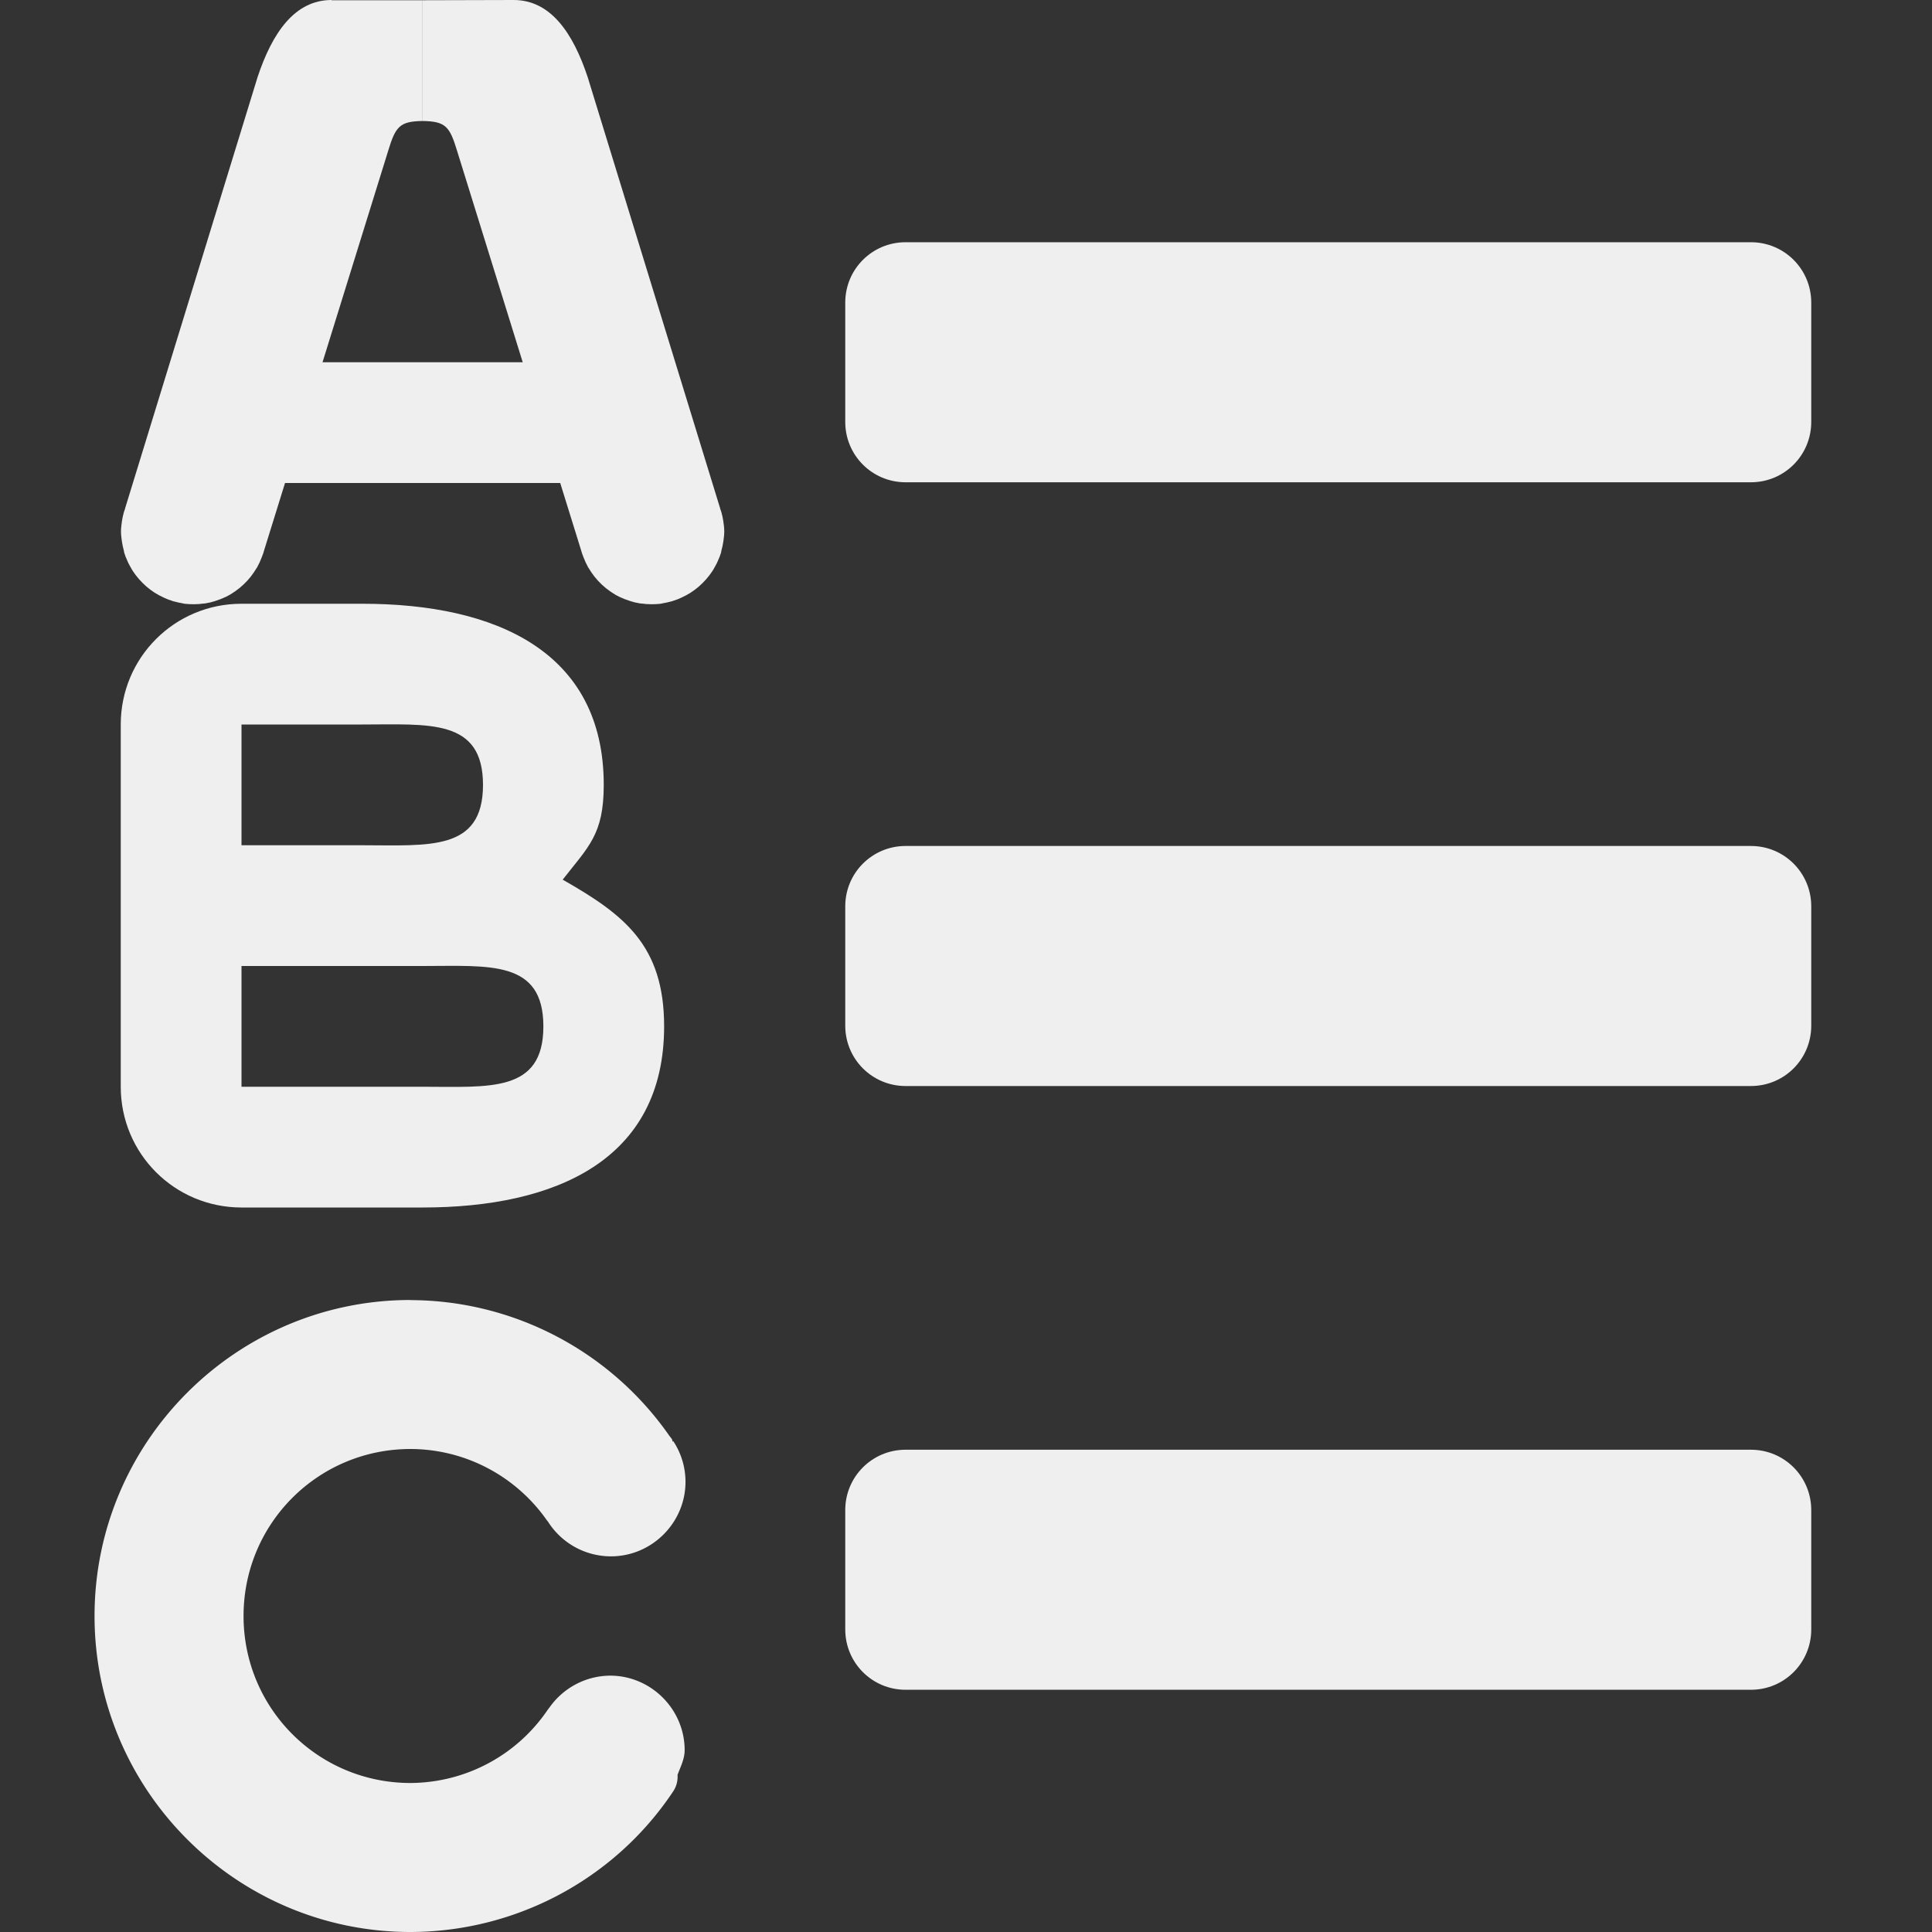 <svg viewBox="0 0 16 16" xmlns="http://www.w3.org/2000/svg"><rect x="0" y="0" width="16" height="16" fill="#333333" stroke="none"/><g fill="#efefef"><path d="m7.5 2.006c-.277 0-.5.223-.5.5v.988c0 .277.223.5.5.5h7c.277 0 .5-.223.5-.5v-.988c0-.277-.223-.5-.5-.5zm0 5c-.277 0-.5.223-.5.5v.988c0 .277.223.5.5.5h7c.277 0 .5-.223.5-.5v-.988c0-.277-.223-.5-.5-.5zm0 5c-.277 0-.5.223-.5.5v.988c0 .277.223.5.5.5h7c.277 0 .5-.223.5-.5v-.988c0-.277-.223-.5-.5-.5z"/><path d="m2 3h3v1h-3z"/><path d="m2.746 0c-.305 0-.491.271-.613.639l-1.097 3.571v.002c-.004.01-.007.019-.01.029-.007.024-.012.049-.016.074-.004.028-.008.057-.008.086 0.0.029.004.058.008.086.004.025.009.05.016.074.001.005.001.009.002.014.007.024.017.048.027.07.003.006.005.012.008.018.009.018.019.035.029.053.003.005.006.01.01.016.015.022.031.044.049.064.019.021.039.042.061.061.022.019.044.035.068.051.024.015.05.029.076.041.023.011.046.02.07.027.001 0.0.003.002.004.002.005.001.01.003.016.004.021.006.042.01.064.014.006.001.012.003.018.004.025.003.052.004.078.004.028-0.0.055-.002.082-.006.002-0.0.004 0.0.006 0 .004-.001.007-.001.012-.002.025-.004.05-.01.074-.018.002-.001.004-.001.006-.002.028-.009.057-.02.084-.033.027-.013.052-.028.076-.045.049-.034.094-.076.131-.123.018-.023.034-.047.049-.072l.002-.002c.001-.001.001-.003.002-.004.014-.026.027-.053.037-.08.009-.022.017-.045.023-.068l1.025-3.301c.061-.201.095-.243.285-.246v-1c-.303 0-.626 0-.754 0z"/><path d="m2 5c-.554 0-1 .446-1 1v3c0 .554.446 1 1 1h1.5c1.105 0 2-.395 2-1.5 0-.672-.331-.925-.84-1.215.214-.275.34-.373.34-.785 0-1.105-.895-1.5-2-1.5zm0 1h1c.552 0 1-.052 1 .5s-.448.5-1 .5h-1zm0 2h1 .5c.552 0 1-.052 1 .5s-.448.5-1 .5h-1.5z"/><path d="m3.4 10.766c-1.443 0-2.617 1.174-2.617 2.617 0 1.443 1.174 2.617 2.617 2.617.874-.002 1.692-.438 2.176-1.166a.217.217 0 0 0 .035-.135c.025-.068.059-.132.059-.205 0-.339-.279-.617-.617-.617a.217.217 0 0 0 -.002 0c-.201.002-.388.102-.502.266-.001.001-.001.001-.002.002-.003.004 0-.001-.006.008a.217.217 0 0 0 -.006.008c-.256.377-.679.602-1.135.605-.766 0-1.383-.617-1.383-1.383 0-.766.617-1.383 1.383-1.383.455.001.879.226 1.137.602l-.006-.012c.112.186.313.299.529.299.339 0 .617-.279.617-.617-0-.121-.036-.239-.102-.338l-.004.006a.217.217 0 0 0 -.006-.021c-.001-.001-.01-.014-.016-.021l-.002-.002c-.488-.704-1.291-1.127-2.148-1.129z" stroke-width=".8"/><path d="m4.254 0c.305 0 .491.271.613.639l1.097 3.571v.002c.004.01.007.019.01.029.007.024.012.049.016.074.004.028.008.057.008.086-0.0.029-.004.058-.008.086-.004.025-.009.05-.016.074-.001.005-.001.009-.002.014-.007.024-.017.048-.027.07-.003.006-.005.012-.008.018-.009.018-.019.035-.029.053-.003.005-.006.01-.01.016-.015.022-.031.044-.049.064-.019.021-.039.042-.061.061-.022.019-.044.035-.068.051-.024.015-.05.029-.076.041-.023.011-.046.02-.07.027-.001 0-.003.002-.004.002-.005.001-.01.003-.016.004-.021.006-.042.01-.064.014-.006.001-.012.003-.018.004-.025.003-.052.004-.078.004-.028-0-.055-.002-.082-.006-.002-0-.004 0-.006 0-.004-.001-.007-.001-.012-.002-.025-.004-.05-.01-.074-.018-.002-.001-.004-.001-.006-.002-.028-.009-.057-.02-.084-.033-.027-.013-.052-.028-.076-.045-.049-.034-.094-.076-.131-.123-.018-.023-.034-.047-.049-.072l-.002-.002c-.001-.001-.001-.003-.002-.004-.014-.026-.027-.053-.037-.08-.009-.022-.017-.045-.023-.068l-1.025-3.301c-.061-.201-.095-.243-.285-.246v-1z"/></g></svg>